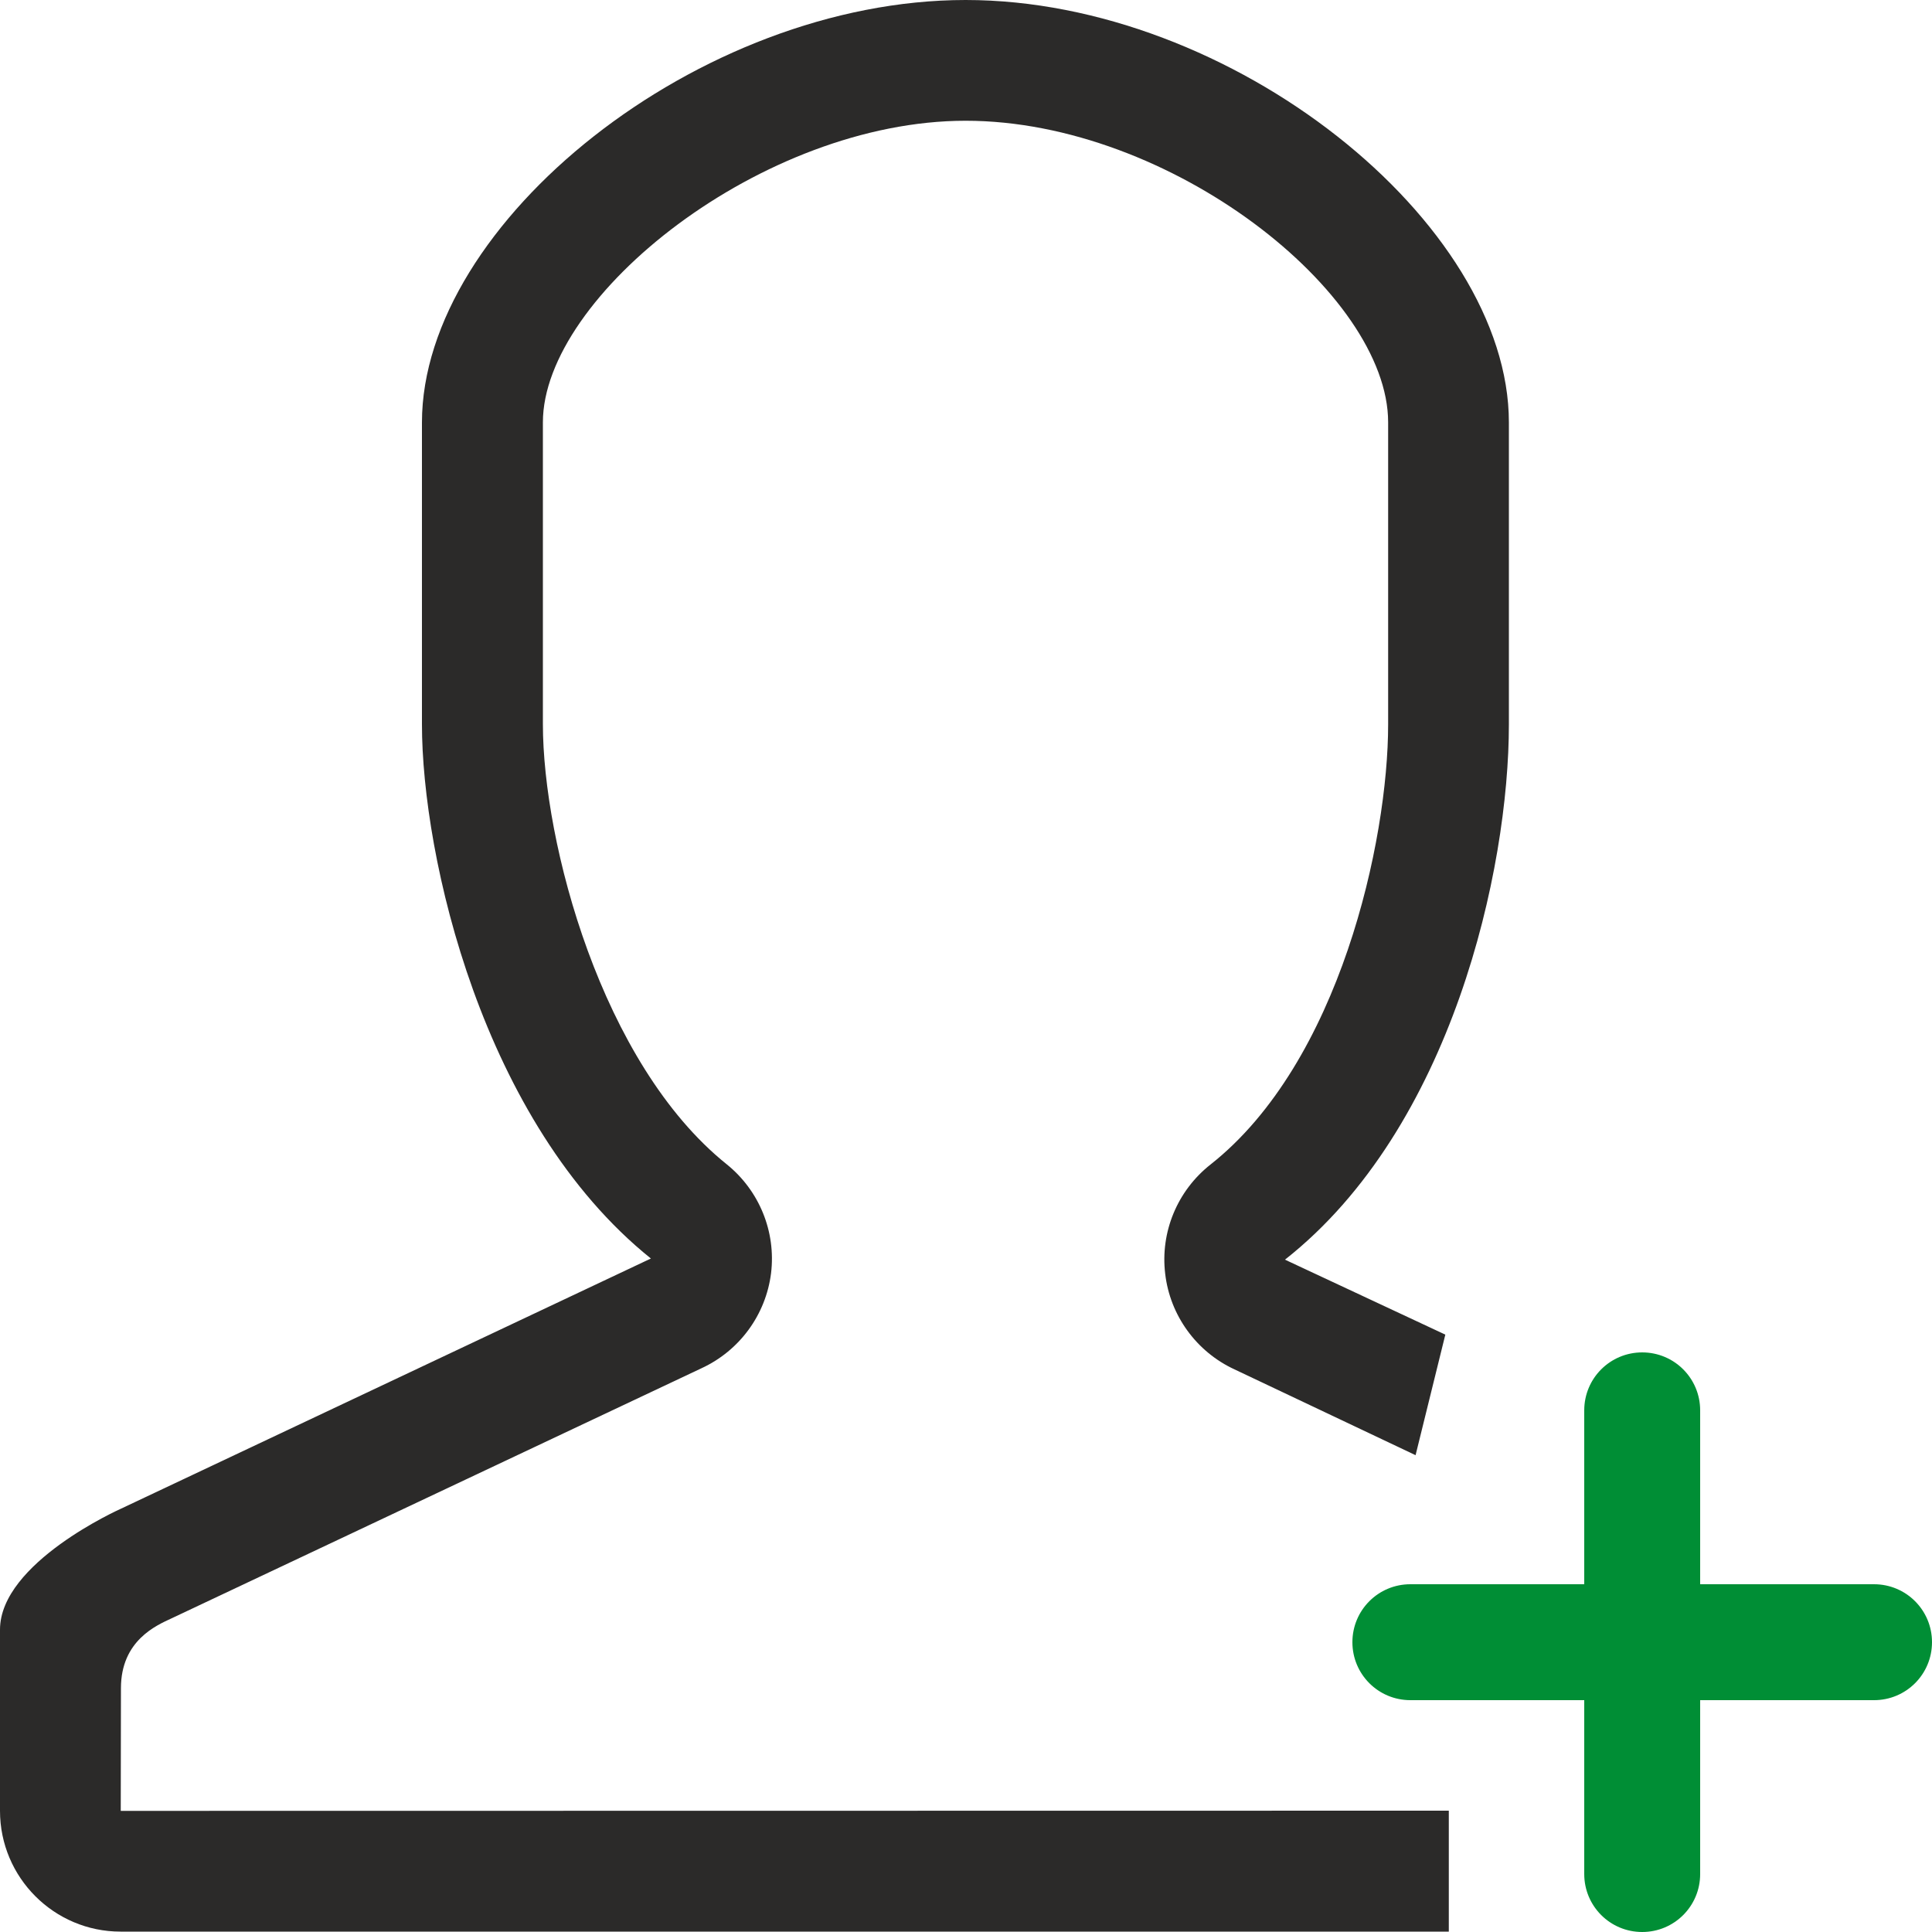 <svg width="10" height="10" viewBox="0 0 10 10" fill="none" xmlns="http://www.w3.org/2000/svg">
<path d="M9.7 8.2H8.8V7.3C8.8 7.134 8.666 7 8.5 7C8.334 7 8.2 7.134 8.2 7.3V8.2H7.3C7.134 8.2 7 8.334 7 8.5C7 8.666 7.134 8.8 7.3 8.8H8.2V9.7C8.2 9.866 8.334 10 8.5 10C8.666 10 8.8 9.866 8.8 9.7V8.8H9.7C9.866 8.8 10 8.666 10 8.5C10 8.334 9.866 8.2 9.7 8.2Z" fill="#008E35"/>
<path d="M0.626 8.738C0.626 8.49 0.812 8.412 0.887 8.377L3.631 7.082C3.828 6.991 3.964 6.805 3.991 6.59C4.017 6.375 3.93 6.162 3.761 6.026C3.112 5.505 2.81 4.359 2.81 3.748V2.186C2.81 1.533 3.946 0.625 4.998 0.625C6.06 0.625 7.185 1.519 7.185 2.186V3.749C7.185 4.35 6.935 5.5 6.265 6.028C6.094 6.163 6.005 6.377 6.031 6.593C6.056 6.809 6.193 6.997 6.39 7.088L7.327 7.532L7.481 6.908L6.651 6.52C7.517 5.838 7.81 4.499 7.81 3.749V2.187C7.81 1.152 6.378 0 4.998 0C3.618 0 2.184 1.152 2.184 2.187V3.749C2.184 4.431 2.495 5.812 3.369 6.514L0.624 7.81C0.624 7.81 0 8.088 0 8.435V9.373C0 9.718 0.28 9.998 0.624 9.998H7.499V9.372L0.625 9.373L0.626 8.738Z" fill="#2B2A29"/>
</svg>